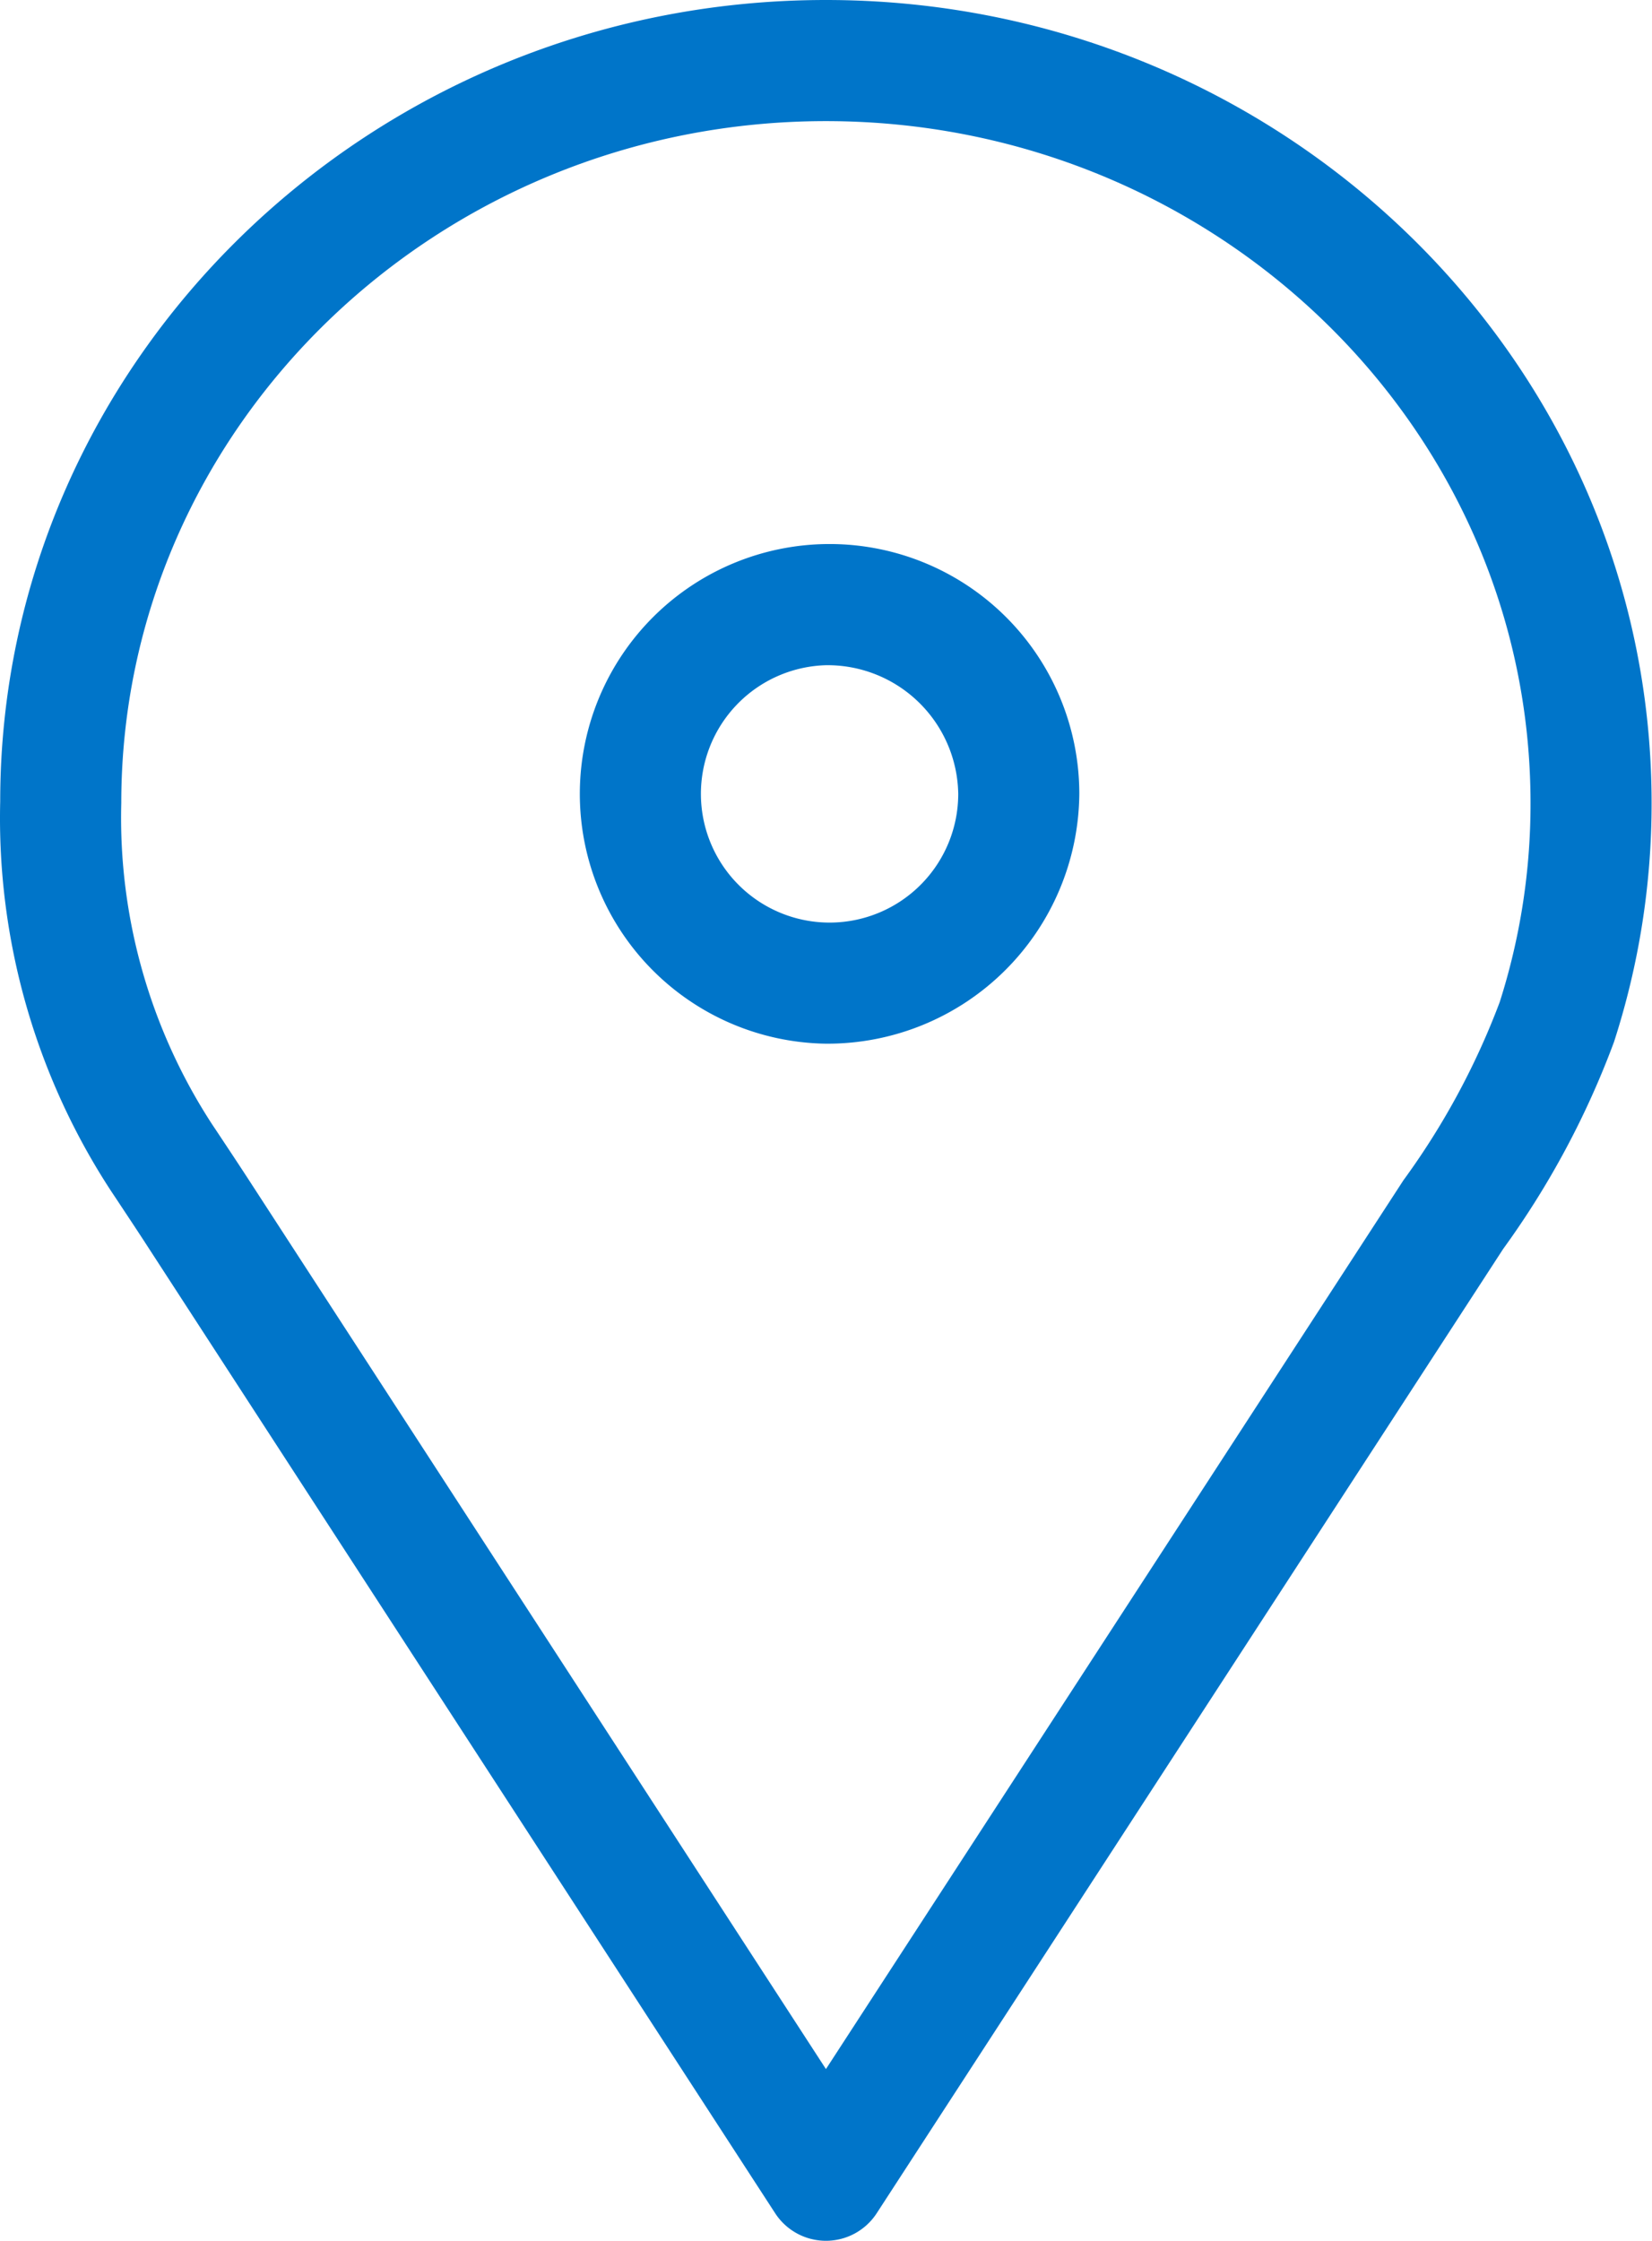 <svg xmlns="http://www.w3.org/2000/svg" width="40.933" height="55.5" viewBox="0 0 40.933 55.5"><defs><style>.a{fill:#0075c9;}</style></defs><g transform="translate(-934.31 -323)"><path class="a" d="M954.774,378.5h0a1.5,1.5,0,0,1-1.257-.682l-15.566-23.971c-.252-.389-.509-.774-.764-1.16l-.121-.181a16.874,16.874,0,0,1-2.751-9.652c0-10.932,9.178-19.854,20.459-19.854s20.459,8.922,20.459,19.889h0a19.153,19.153,0,0,1-.932,5.919,21.392,21.392,0,0,1-2.746,5.126l-15.523,23.885A1.5,1.5,0,0,1,954.774,378.5Zm0-52.5c-9.627,0-17.459,7.577-17.459,16.889a13.905,13.905,0,0,0,2.257,7.968l.113.169c.262.395.525.79.783,1.187l14.307,22.034,14.309-22.014a18.555,18.555,0,0,0,2.386-4.414,16.12,16.12,0,0,0,.763-4.929h0C972.233,333.577,964.4,326,954.774,326Zm20.459,16.889h0Z"/><path class="a" d="M954.774,348.85a6.188,6.188,0,1,1,6.279-6.187A6.24,6.24,0,0,1,954.774,348.85Zm0-9.374a3.188,3.188,0,1,0,3.279,3.187A3.238,3.238,0,0,0,954.774,339.476Z"/></g></svg>
